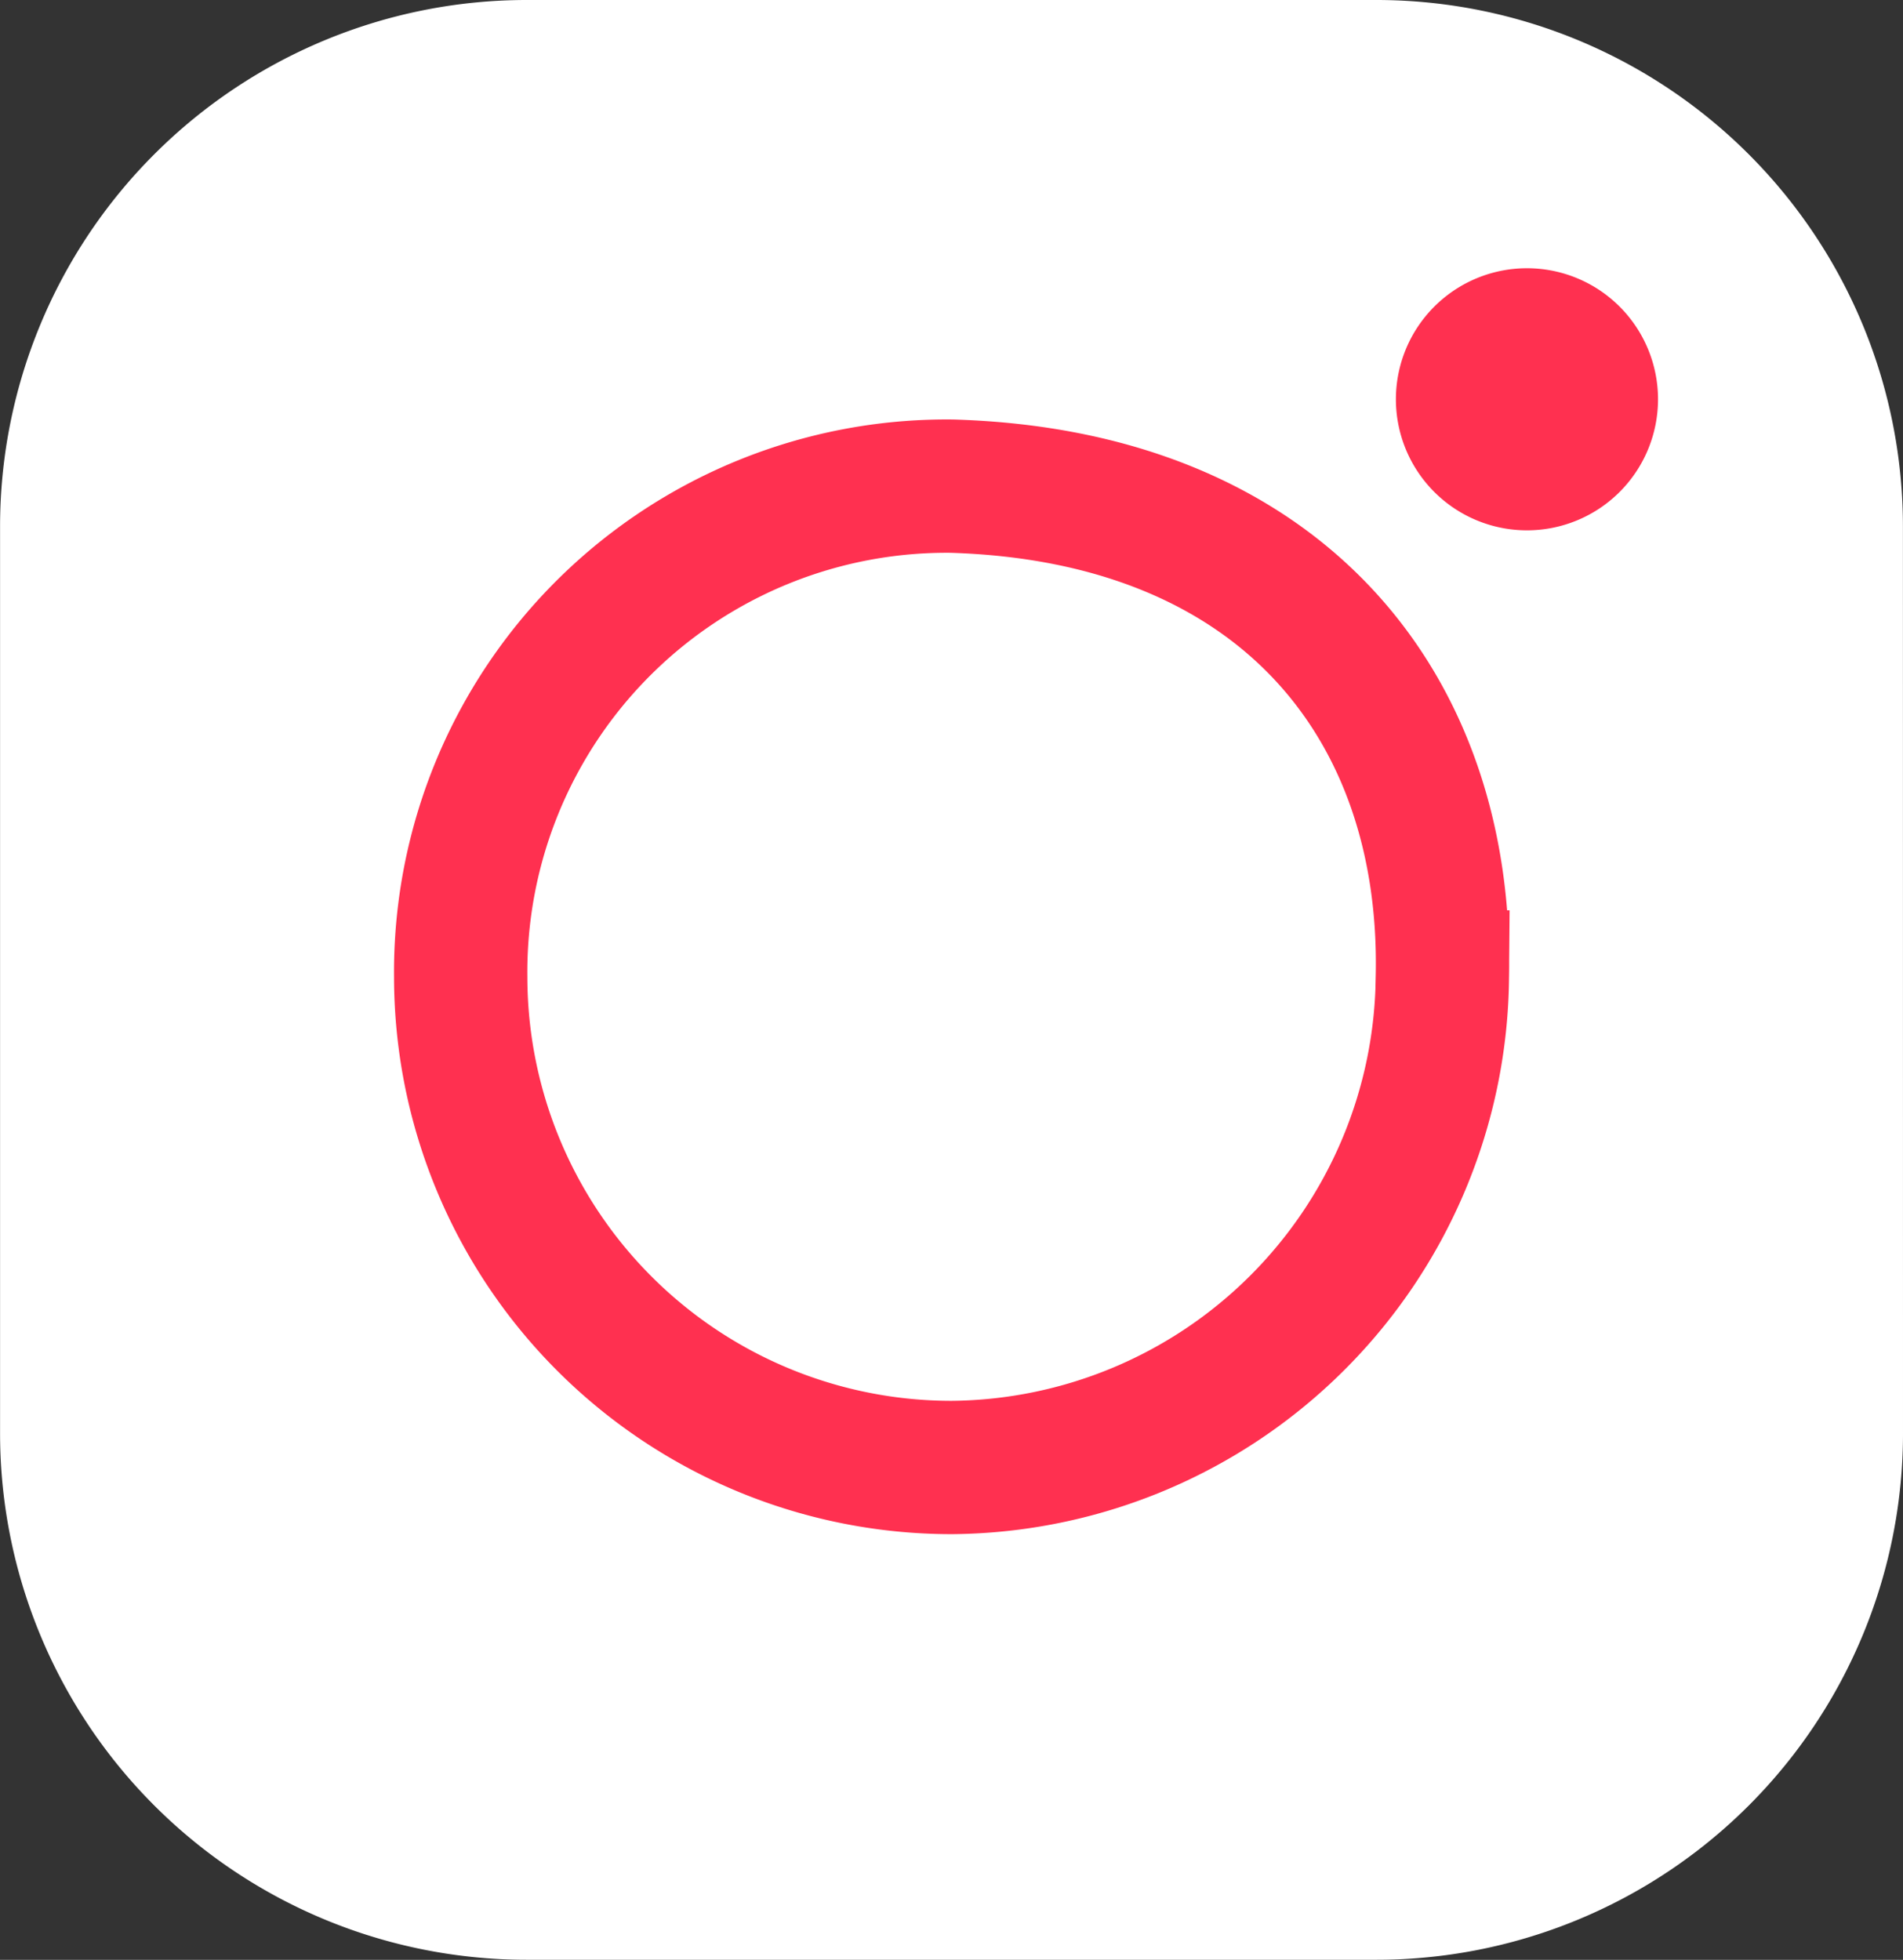 <svg height="29.401" viewBox="0 0 28.547 29.401" width="28.547" xmlns="http://www.w3.org/2000/svg"><rect x="0" y="0" width="28.547" height="29.401" fill="#333333" stroke="none"/><path d="m14.113 10.629a7.9 7.9 0 0 1 -7.9 7.9h-12.746a7.9 7.9 0 0 1 -7.9-7.9v-13.6a7.9 7.9 0 0 1 7.9-7.9h12.745a7.9 7.9 0 0 1 7.9 7.9z" fill="#fff" transform="translate(14.434 10.871)"/><path d="m7.28 3.642a7.421 7.421 0 0 1 -7.363 7.358 7.364 7.364 0 0 1 -7.363-7.358 7.29 7.29 0 0 1 7.363-7.364c4.952.145 7.452 3.311 7.363 7.364z" fill="#fff" stroke="#ff3050" stroke-width="2" transform="translate(14.357 11.015)"/><path d="m1.944.972a1.966 1.966 0 0 1 -1.966 1.966 1.966 1.966 0 0 1 -1.966-1.966 1.966 1.966 0 0 1 1.966-1.966 1.966 1.966 0 0 1 1.966 1.966" fill="#ff3050" transform="translate(22.928 5.018)"/></svg>